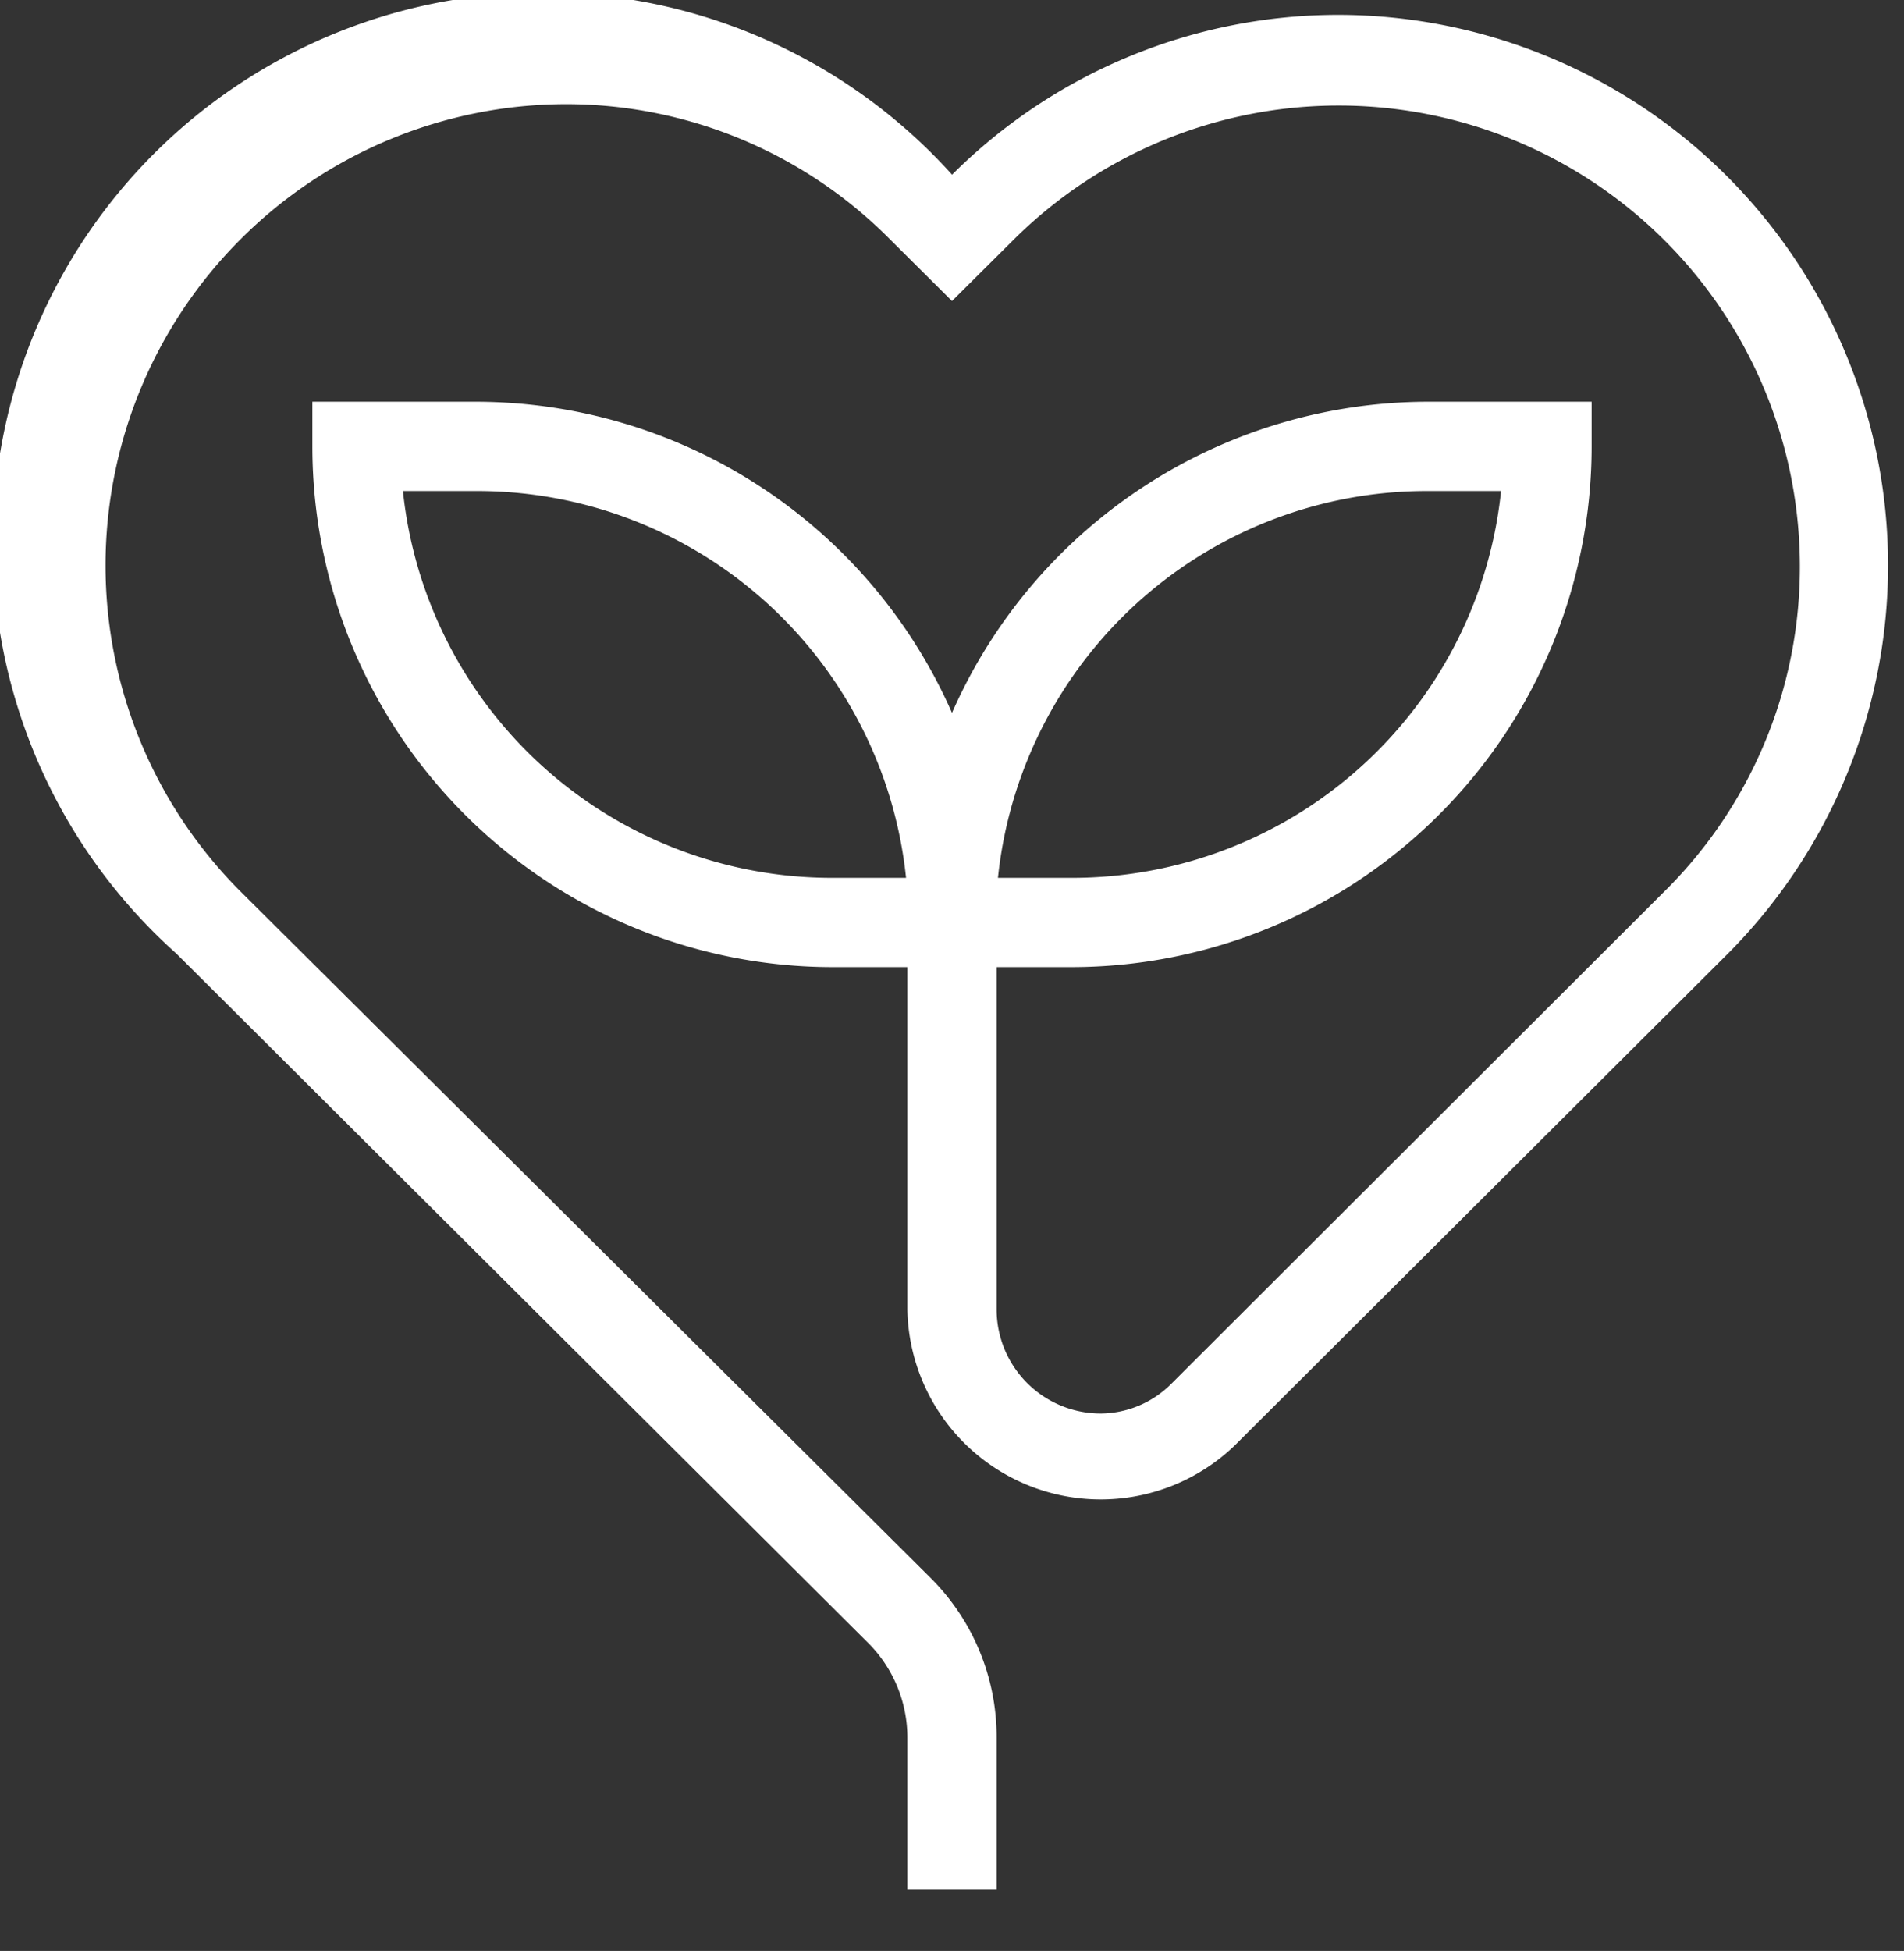 <svg class="top" xmlns="http://www.w3.org/2000/svg" viewBox="0 0 64 65.56">
    <rect x="0" y="0" width="64" height="65.56" fill="#333333" stroke="none"/>
    <defs><style>.fl1Svg{stroke:#ffffff;stroke-miterlimit:10;}</style></defs><path class="fl1Svg" fill="#FFFFFF" d="M45,1A17.88,17.88,0,0,0,32.32,6.26L32,6.59l-.32-.33A18,18,0,1,0,6.27,31.68L29.53,54.85A5,5,0,0,1,31,58.39V63h2V58.39a7.05,7.05,0,0,0-2.06-5L7.68,30.26A16,16,0,0,1,19,3,15.83,15.83,0,0,1,30.26,7.68L32,9.41l1.74-1.73A16,16,0,0,1,61,19a15.83,15.83,0,0,1-4.68,11.29L39.74,46.84A3.89,3.89,0,0,1,37,48a4,4,0,0,1-4-4V32h3A17,17,0,0,0,53,15V14H48A17,17,0,0,0,32,25.31,17,17,0,0,0,16,14H11v1A17,17,0,0,0,28,32h3v12a6,6,0,0,0,10.16,4.21L57.74,31.68A18,18,0,0,0,45,1ZM28,30A15,15,0,0,1,13,16h3A15,15,0,0,1,31,30ZM48,16h3A15,15,0,0,1,36,30H33A15,15,0,0,1,48,16Z"/>
</svg>